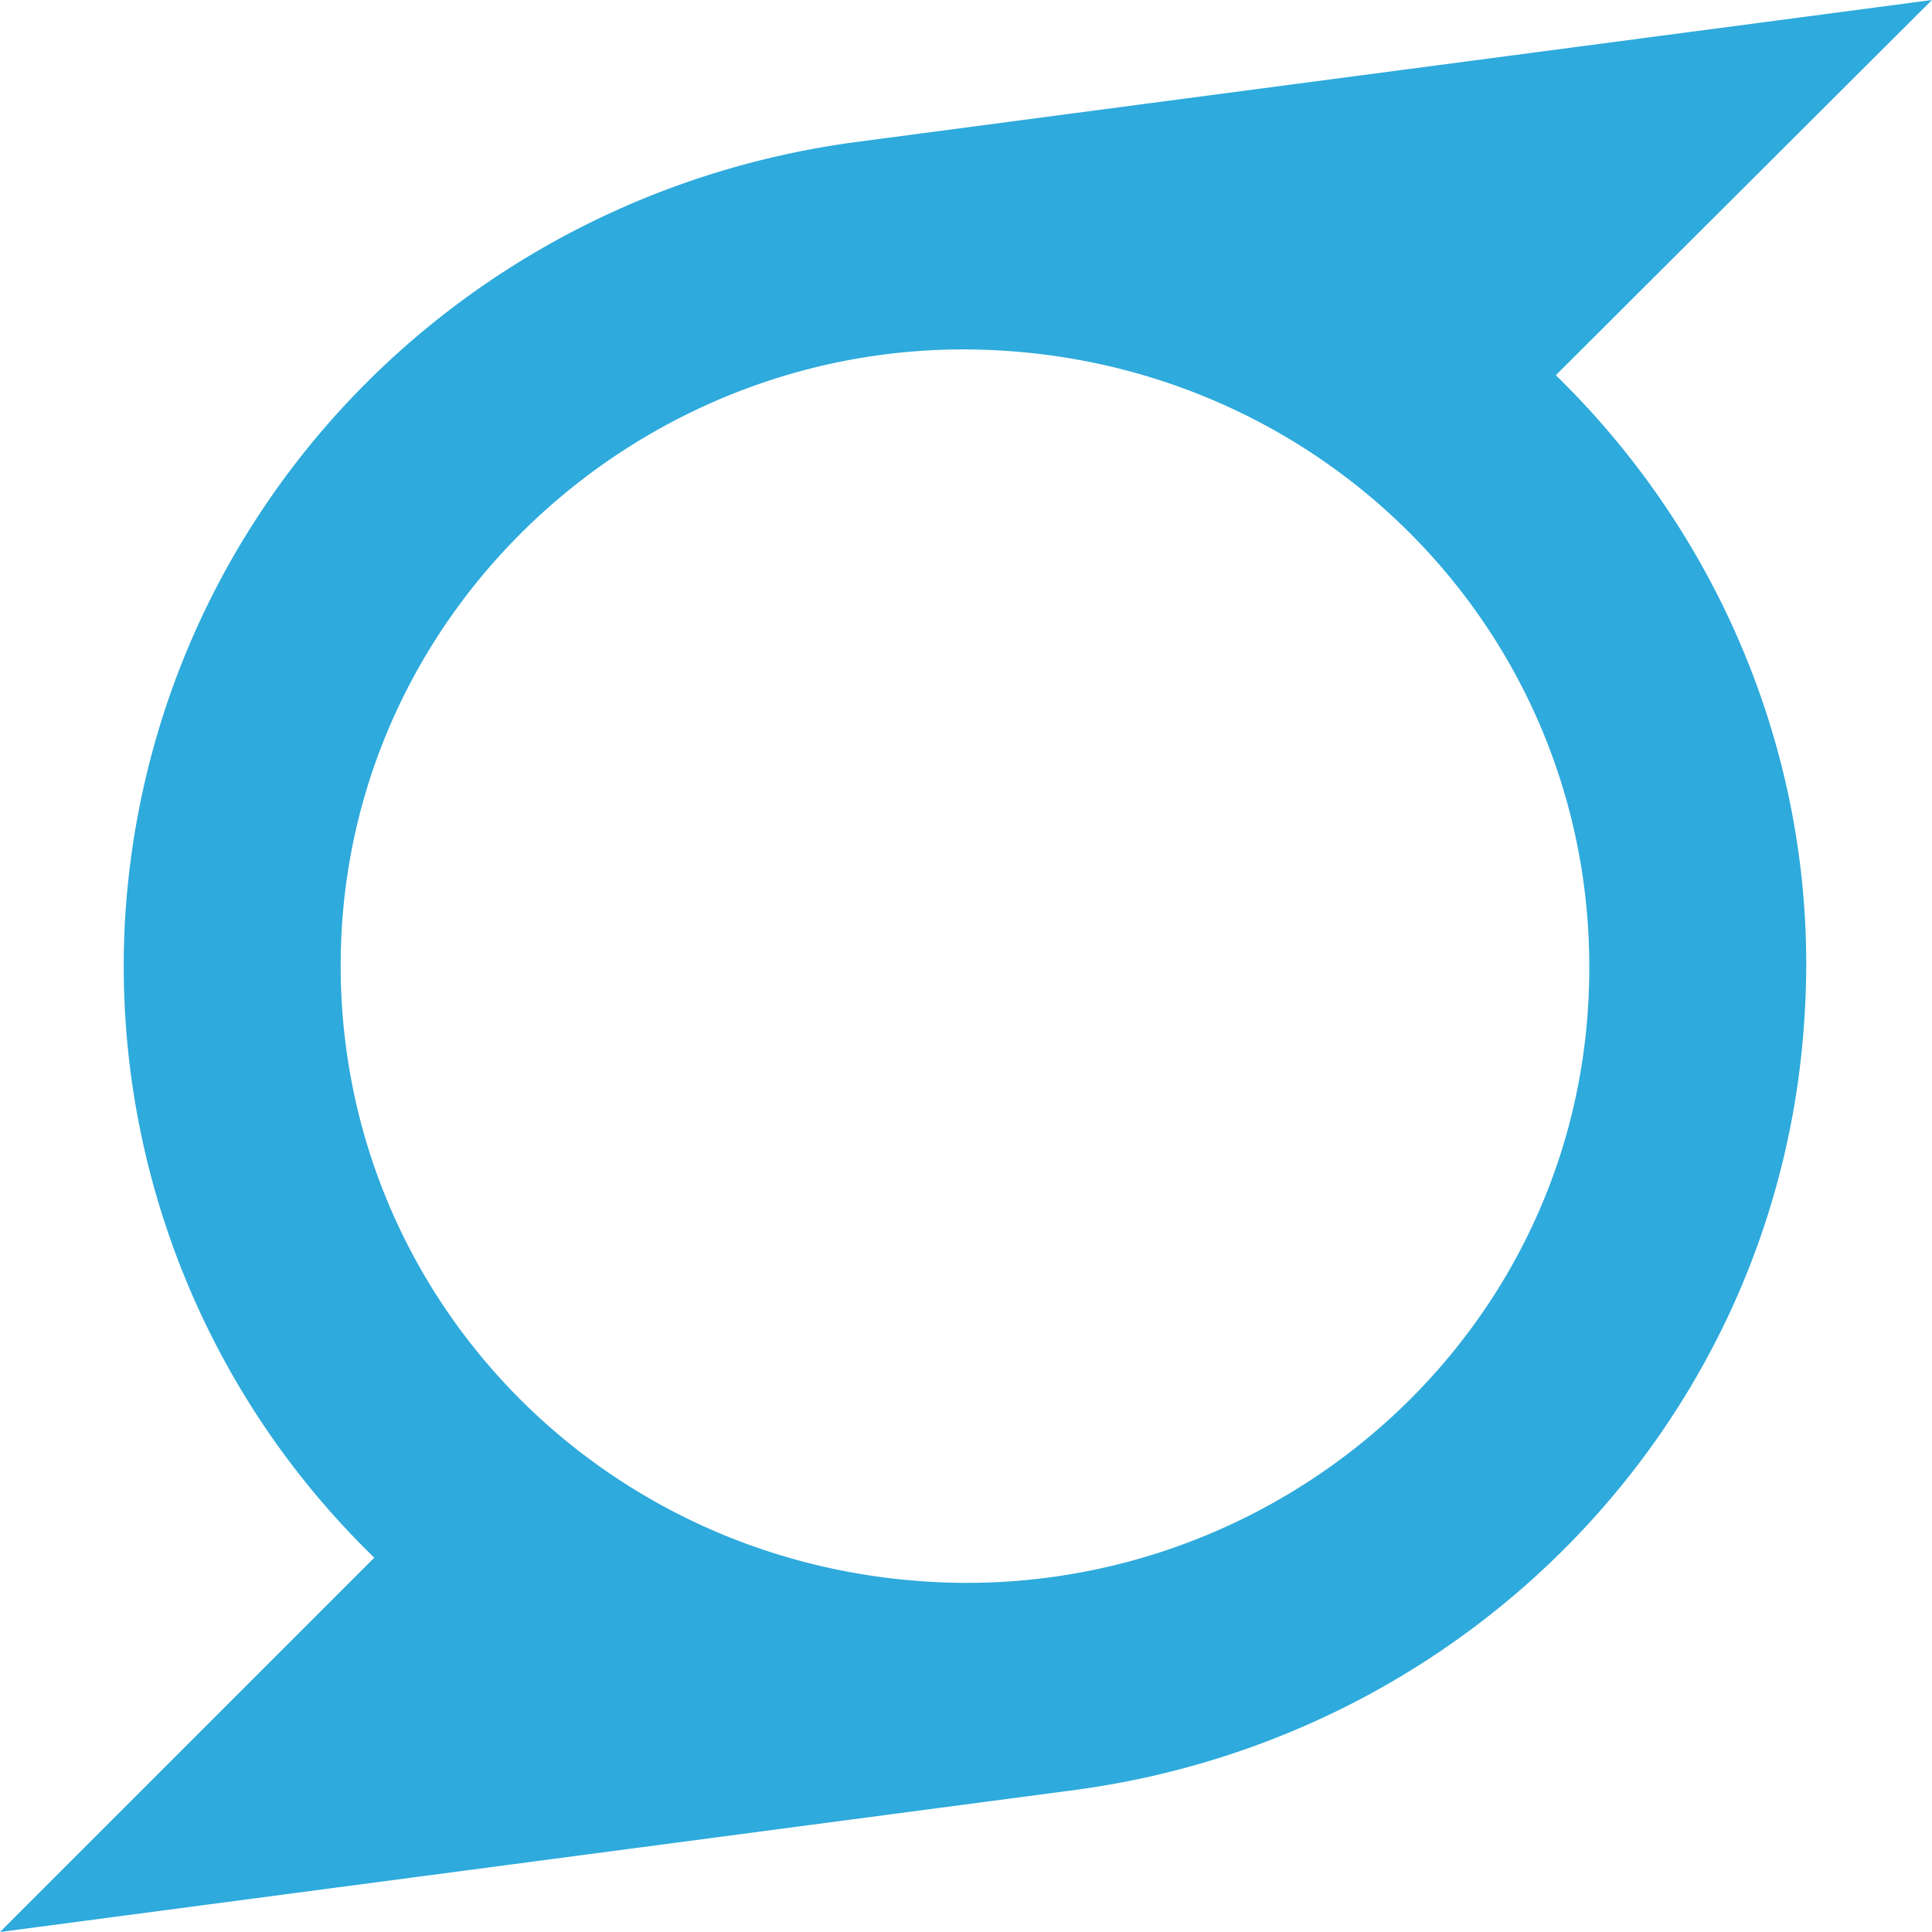 <svg xmlns="http://www.w3.org/2000/svg" height="24" width="24" viewBox="0 0 24 24" fill="#2EAADC"><path d="M24 0c-4.463.59-8.936 1.178-13.393 1.768-4.929.67-8.748 4.644-9.053 9.643A10.234 10.234 0 0 0 4.65 19.35L0 24l13.381-1.768c4.917-.67 8.748-4.65 9.037-9.632.187-2.973-.965-5.866-3.091-7.939l4.671-4.66L24 0zm-4.269 12.444c-.225 4.259-3.964 7.457-8.186 7.205-4.259-.251-7.537-3.803-7.301-8.089.241-4.243 3.98-7.463 8.196-7.205 4.247.252 7.526 3.803 7.291 8.089z"></path></svg>